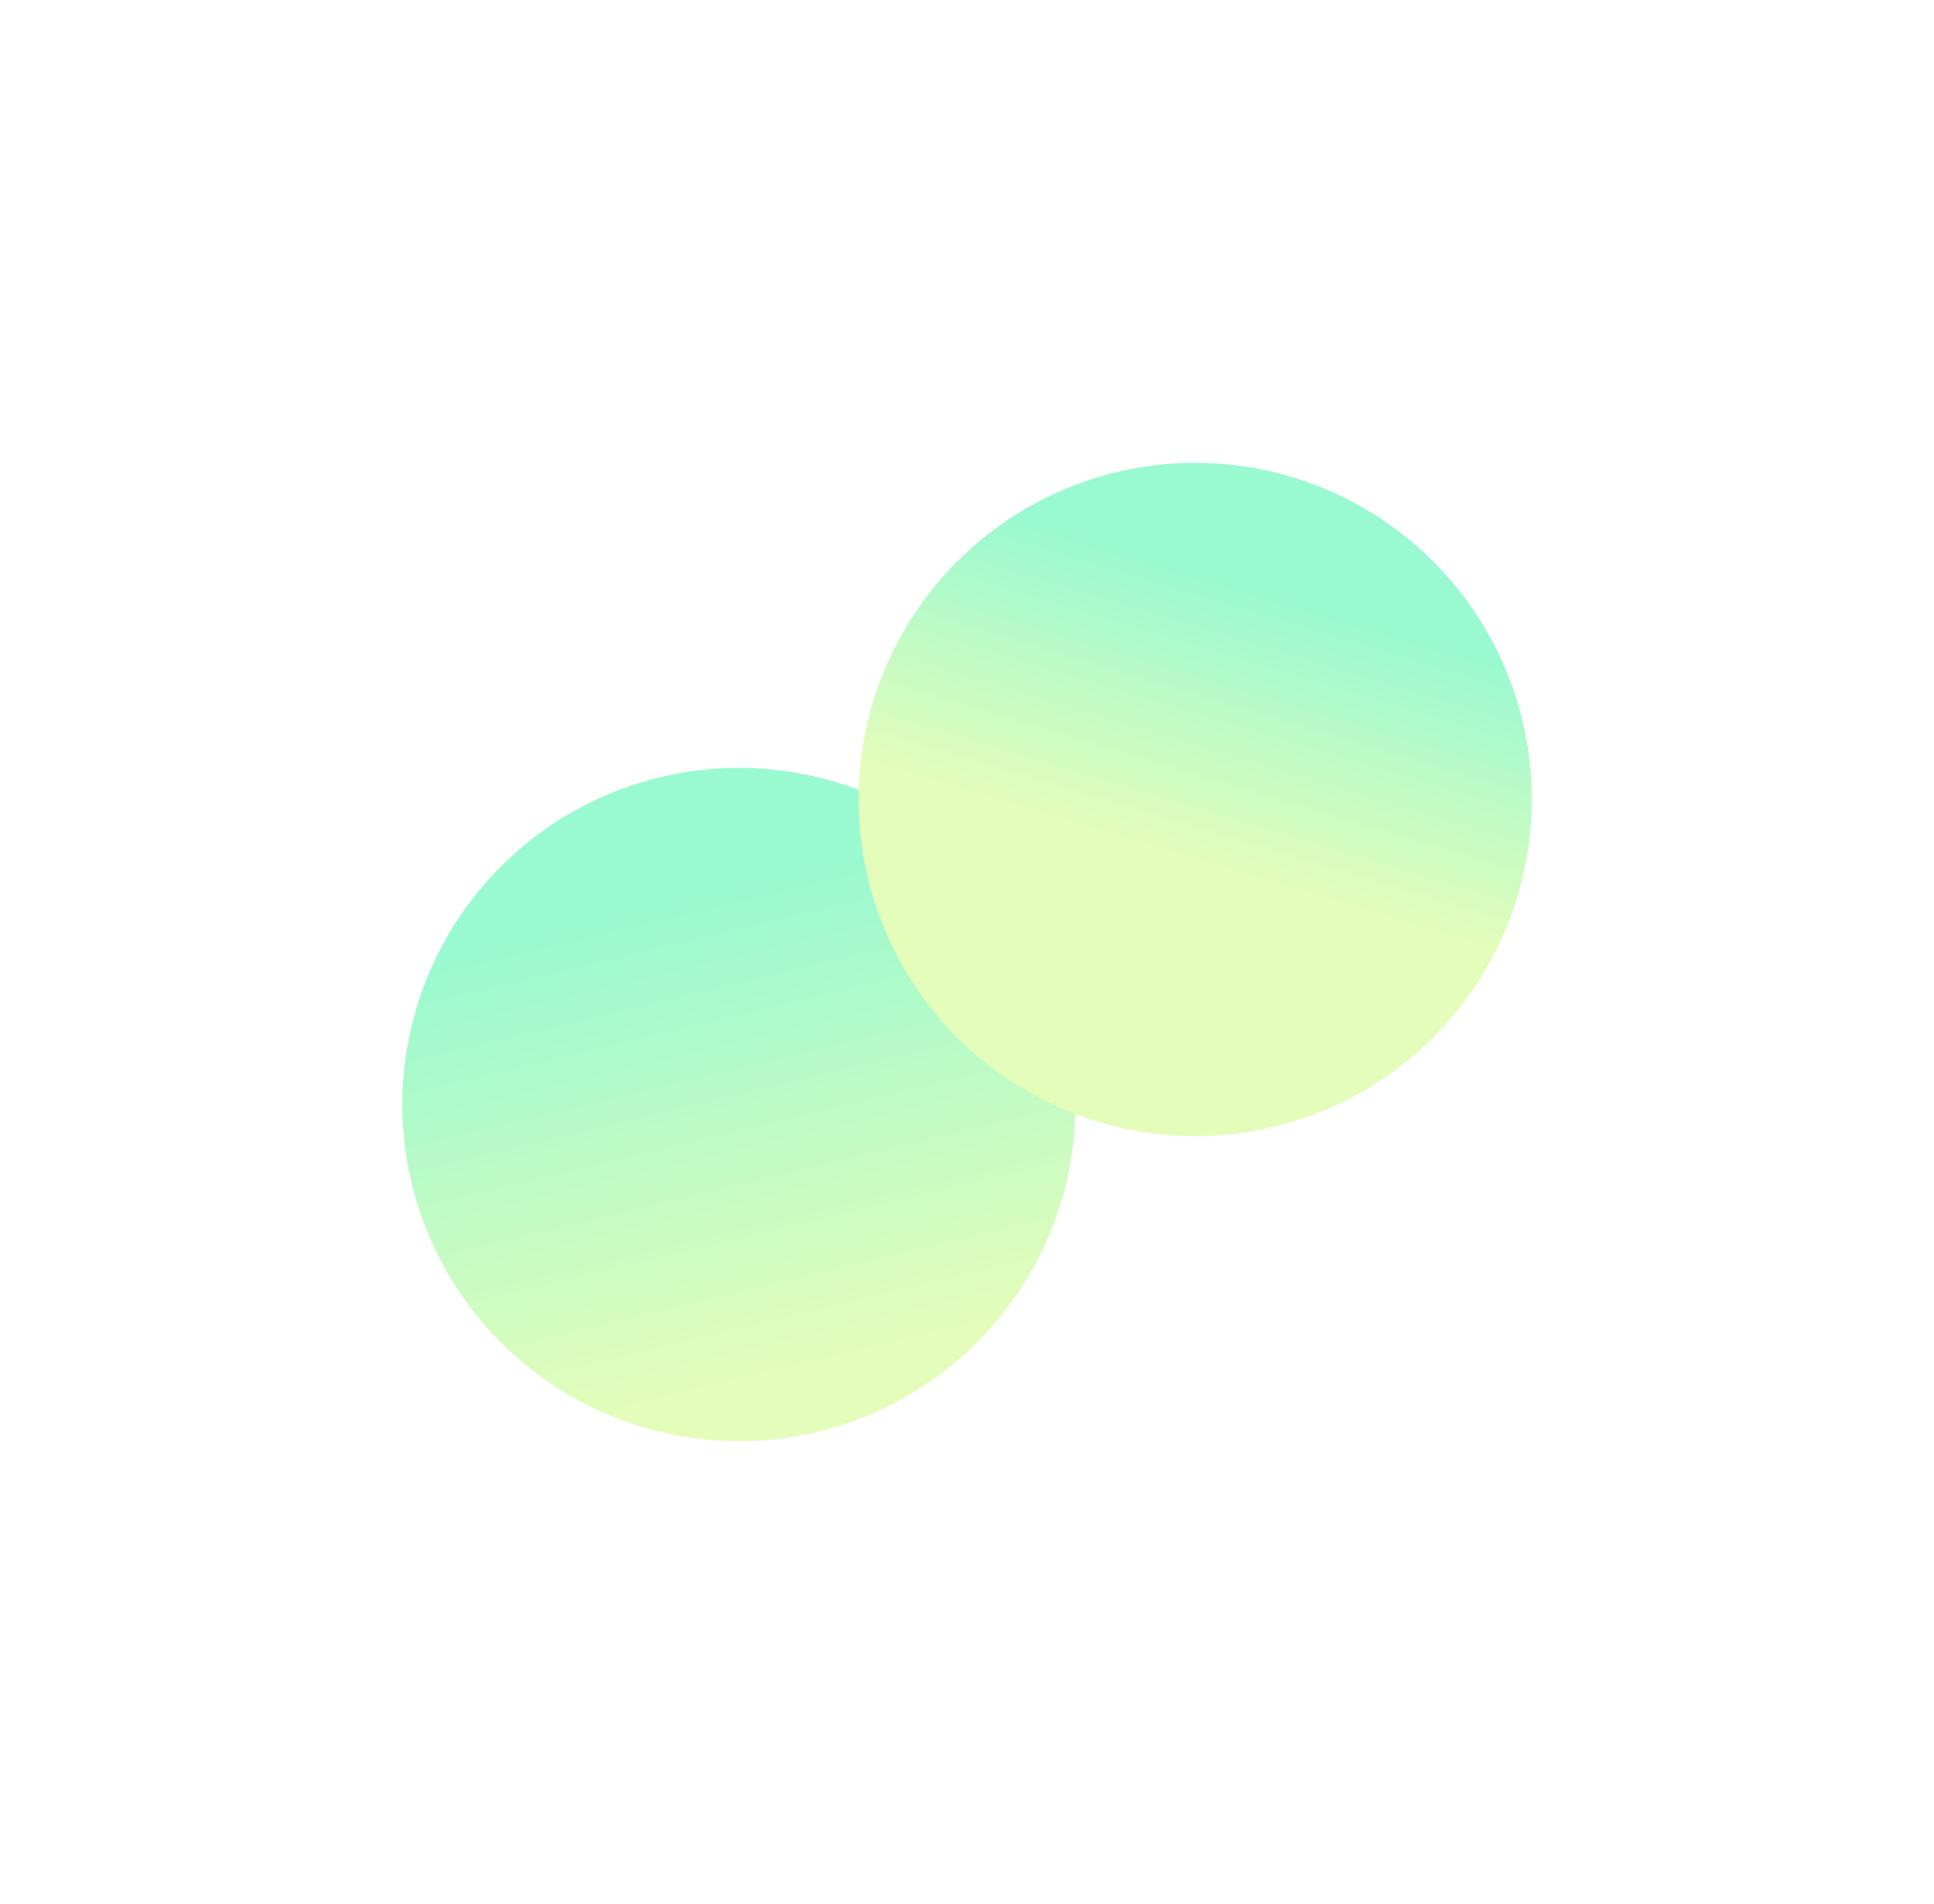 <svg width="1471" height="1448" viewBox="0 0 1471 1448" fill="none" xmlns="http://www.w3.org/2000/svg">
  <g clip-path="url(#clip0_2993_533)">
    <g opacity="0.4">
      <g filter="url(#filter0_f_2993_533)">
        <circle cx="562.024" cy="840.024" r="256.024" fill="url(#paint0_linear_2993_533)" />
      </g>
      <g filter="url(#filter1_f_2993_533)">
        <circle cx="909.049" cy="608.024" r="256.024" fill="url(#paint1_linear_2993_533)" />
      </g>
    </g>
  </g>
  <defs>
    <filter id="filter0_f_2993_533" x="-94" y="184" width="1312.05" height="1312.05" filterUnits="userSpaceOnUse"
      color-interpolation-filters="sRGB">
      <feFlood flood-opacity="0" result="BackgroundImageFix" />
      <feBlend mode="normal" in="SourceGraphic" in2="BackgroundImageFix" result="shape" />
      <feGaussianBlur stdDeviation="200" result="effect1_foregroundBlur_2993_533" />
    </filter>
    <filter id="filter1_f_2993_533" x="253.024" y="-48" width="1312.05" height="1312.05" filterUnits="userSpaceOnUse"
      color-interpolation-filters="sRGB">
      <feFlood flood-opacity="0" result="BackgroundImageFix" />
      <feBlend mode="normal" in="SourceGraphic" in2="BackgroundImageFix" result="shape" />
      <feGaussianBlur stdDeviation="200" result="effect1_foregroundBlur_2993_533" />
    </filter>
    <linearGradient id="paint0_linear_2993_533" x1="868.339" y1="599.361" x2="956.754" y2="968.781"
      gradientUnits="userSpaceOnUse">
      <stop stop-color="#00EF8B" />
      <stop offset="1" stop-color="#BFFA52" />
    </linearGradient>
    <linearGradient id="paint1_linear_2993_533" x1="1165.07" y1="509.455" x2="1101.88" y2="719.421"
      gradientUnits="userSpaceOnUse">
      <stop stop-color="#00EF8B" />
      <stop offset="1" stop-color="#BFFA52" />
    </linearGradient>
    <clipPath id="clip0_2993_533">
      <rect width="1471" height="1448" fill="white" />
    </clipPath>
  </defs>
</svg>